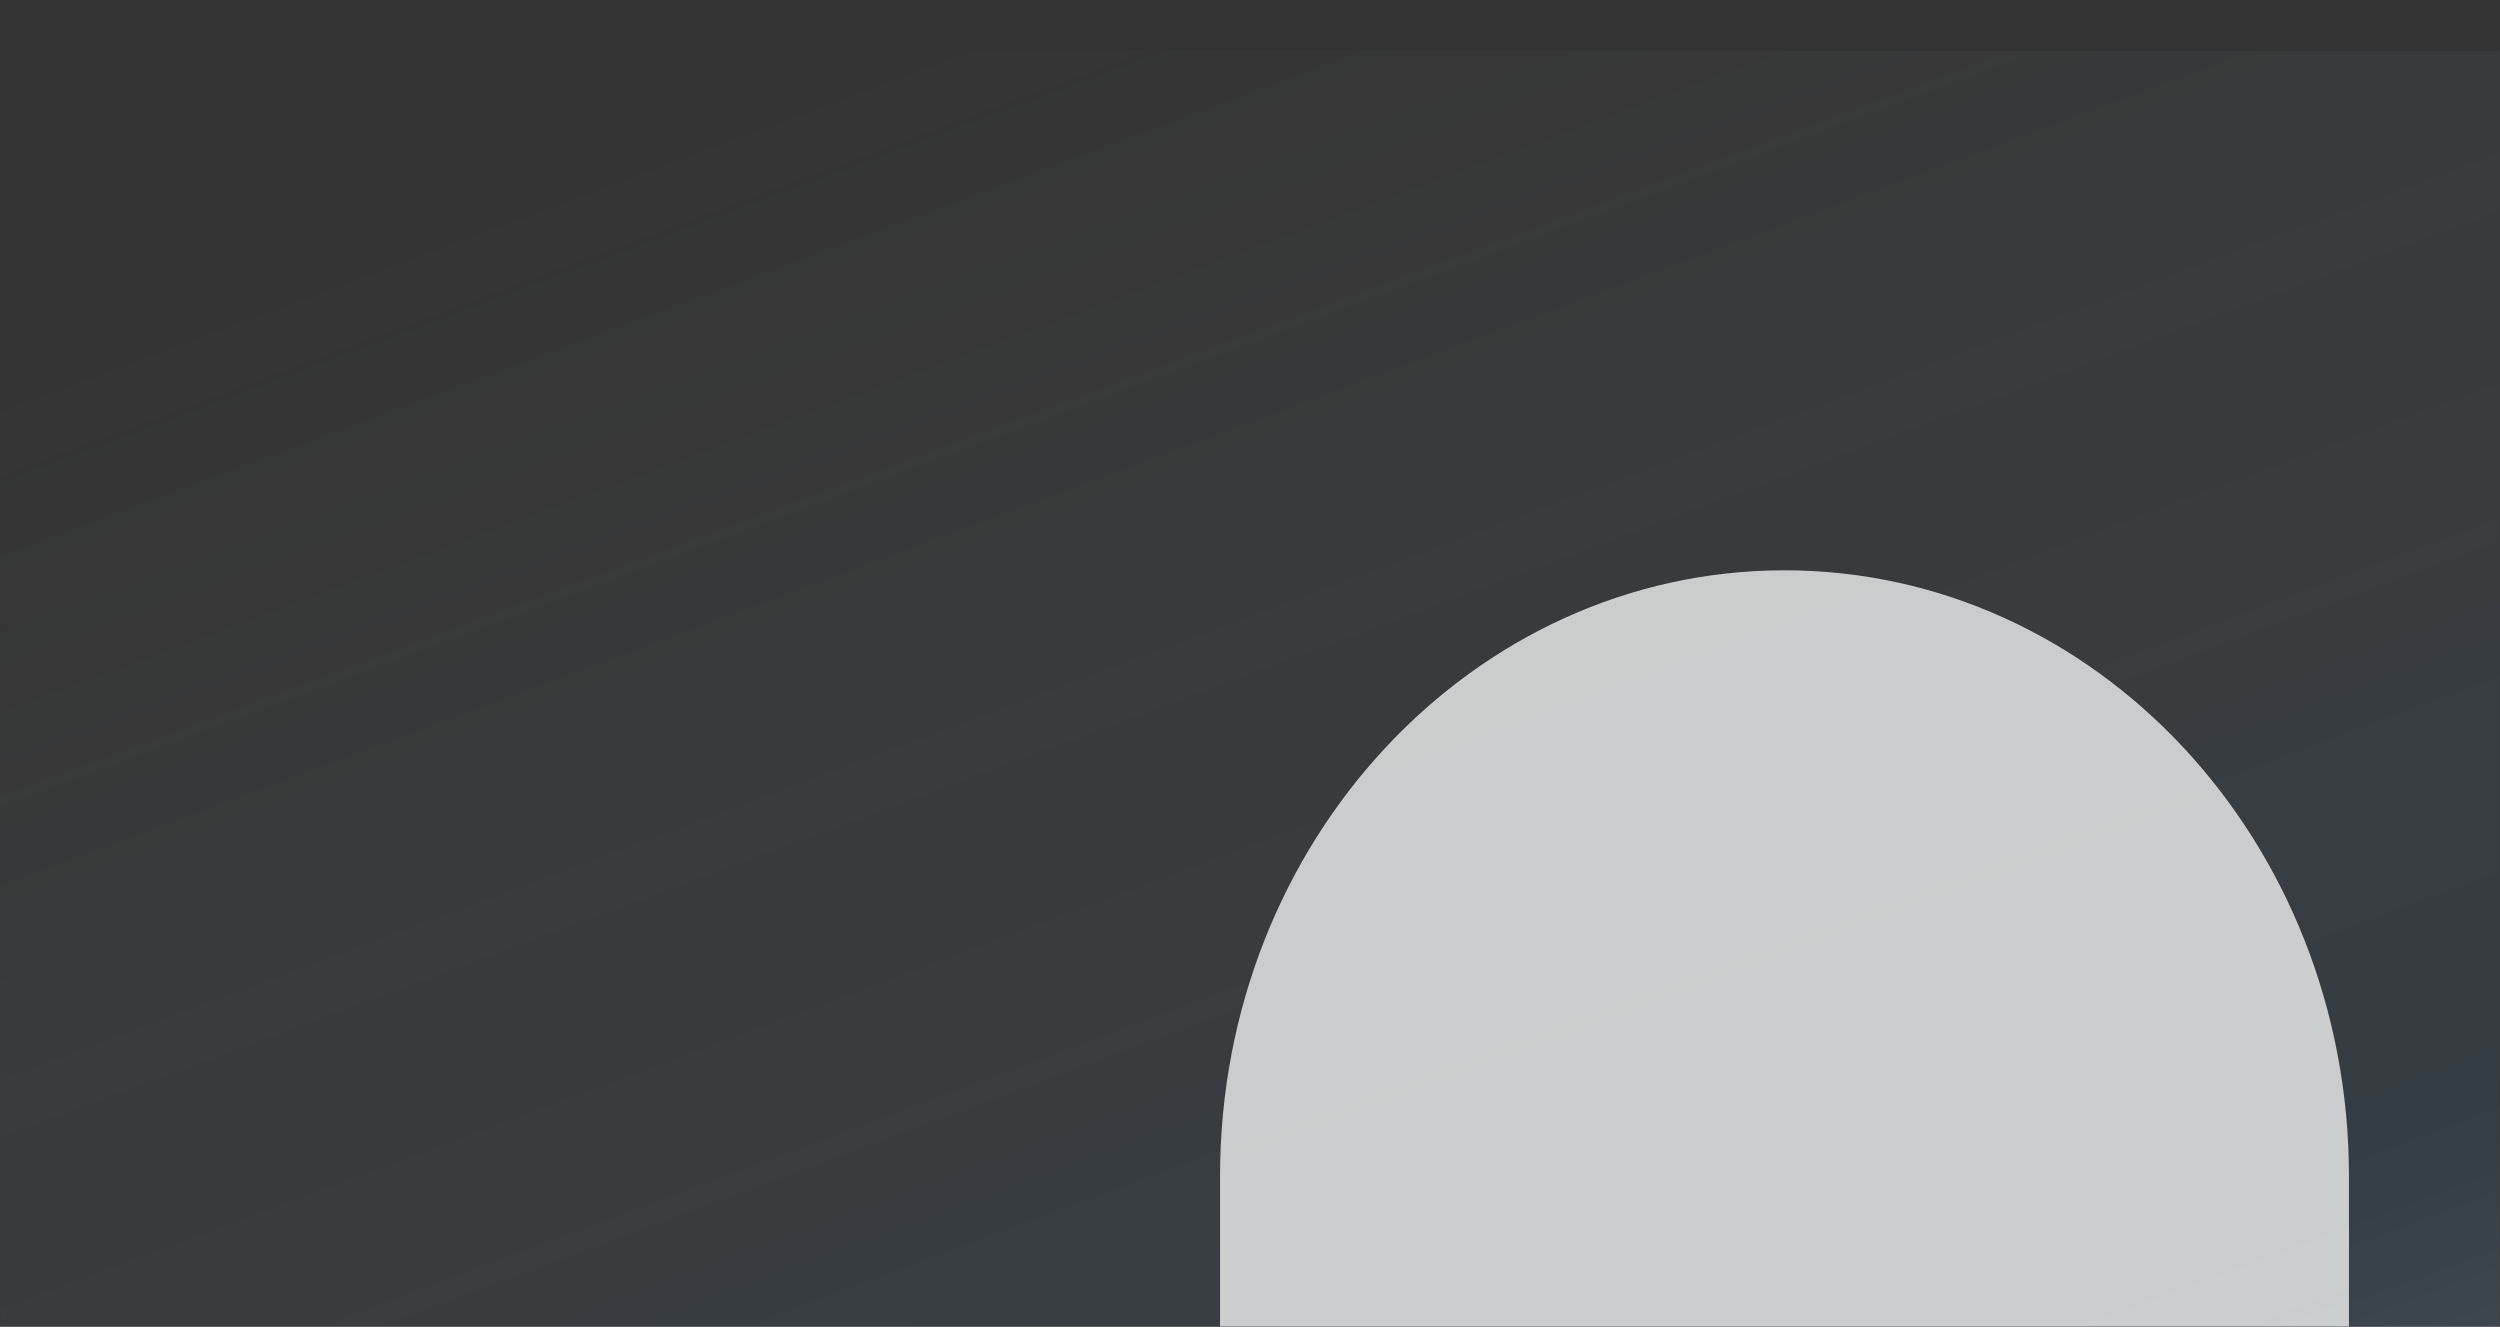 <svg width="1920" height="1019" viewBox="0 0 1920 1019" fill="none" xmlns="http://www.w3.org/2000/svg">
<rect x="0" y="0" width="1920" height="1019" fill="#333333" stroke="none"/>
<mask id="mask0_2001_263" style="mask-type:alpha" maskUnits="userSpaceOnUse" x="0" y="0" width="1920" height="1019">
<rect width="1920" height="1019" fill="#D9D9D9"/>
</mask>
<g mask="url(#mask0_2001_263)">
<rect opacity="0.2" y="39" width="1920" height="980" fill="url(#paint0_linear_2001_263)"/>
<path opacity="0.74" d="M1370.5 2444C1131.09 2444 937 2235.67 937 1978.69V903.309C937 646.326 1131.09 438 1370.5 438C1609.92 438 1804 646.326 1804 903.309V1978.69C1804 2235.67 1609.92 2444 1370.5 2444Z" fill="url(#paint1_linear_2001_263)"/>
</g>
<defs>
<linearGradient id="paint0_linear_2001_263" x1="493" y1="1757.42" x2="-61.501" y2="261.39" gradientUnits="userSpaceOnUse">
<stop stop-color="#D2E2F5"/>
<stop offset="0.224" stop-color="#3E96D9" stop-opacity="0.51"/>
<stop offset="1" stop-color="white" stop-opacity="0"/>
</linearGradient>
<linearGradient id="paint1_linear_2001_263" x1="1225.44" y1="2663.18" x2="2447.32" y2="1471.5" gradientUnits="userSpaceOnUse">
<stop stop-color="white"/>
<stop offset="0.135" stop-color="white"/>
<stop offset="1" stop-color="white"/>
</linearGradient>
</defs>
</svg>
